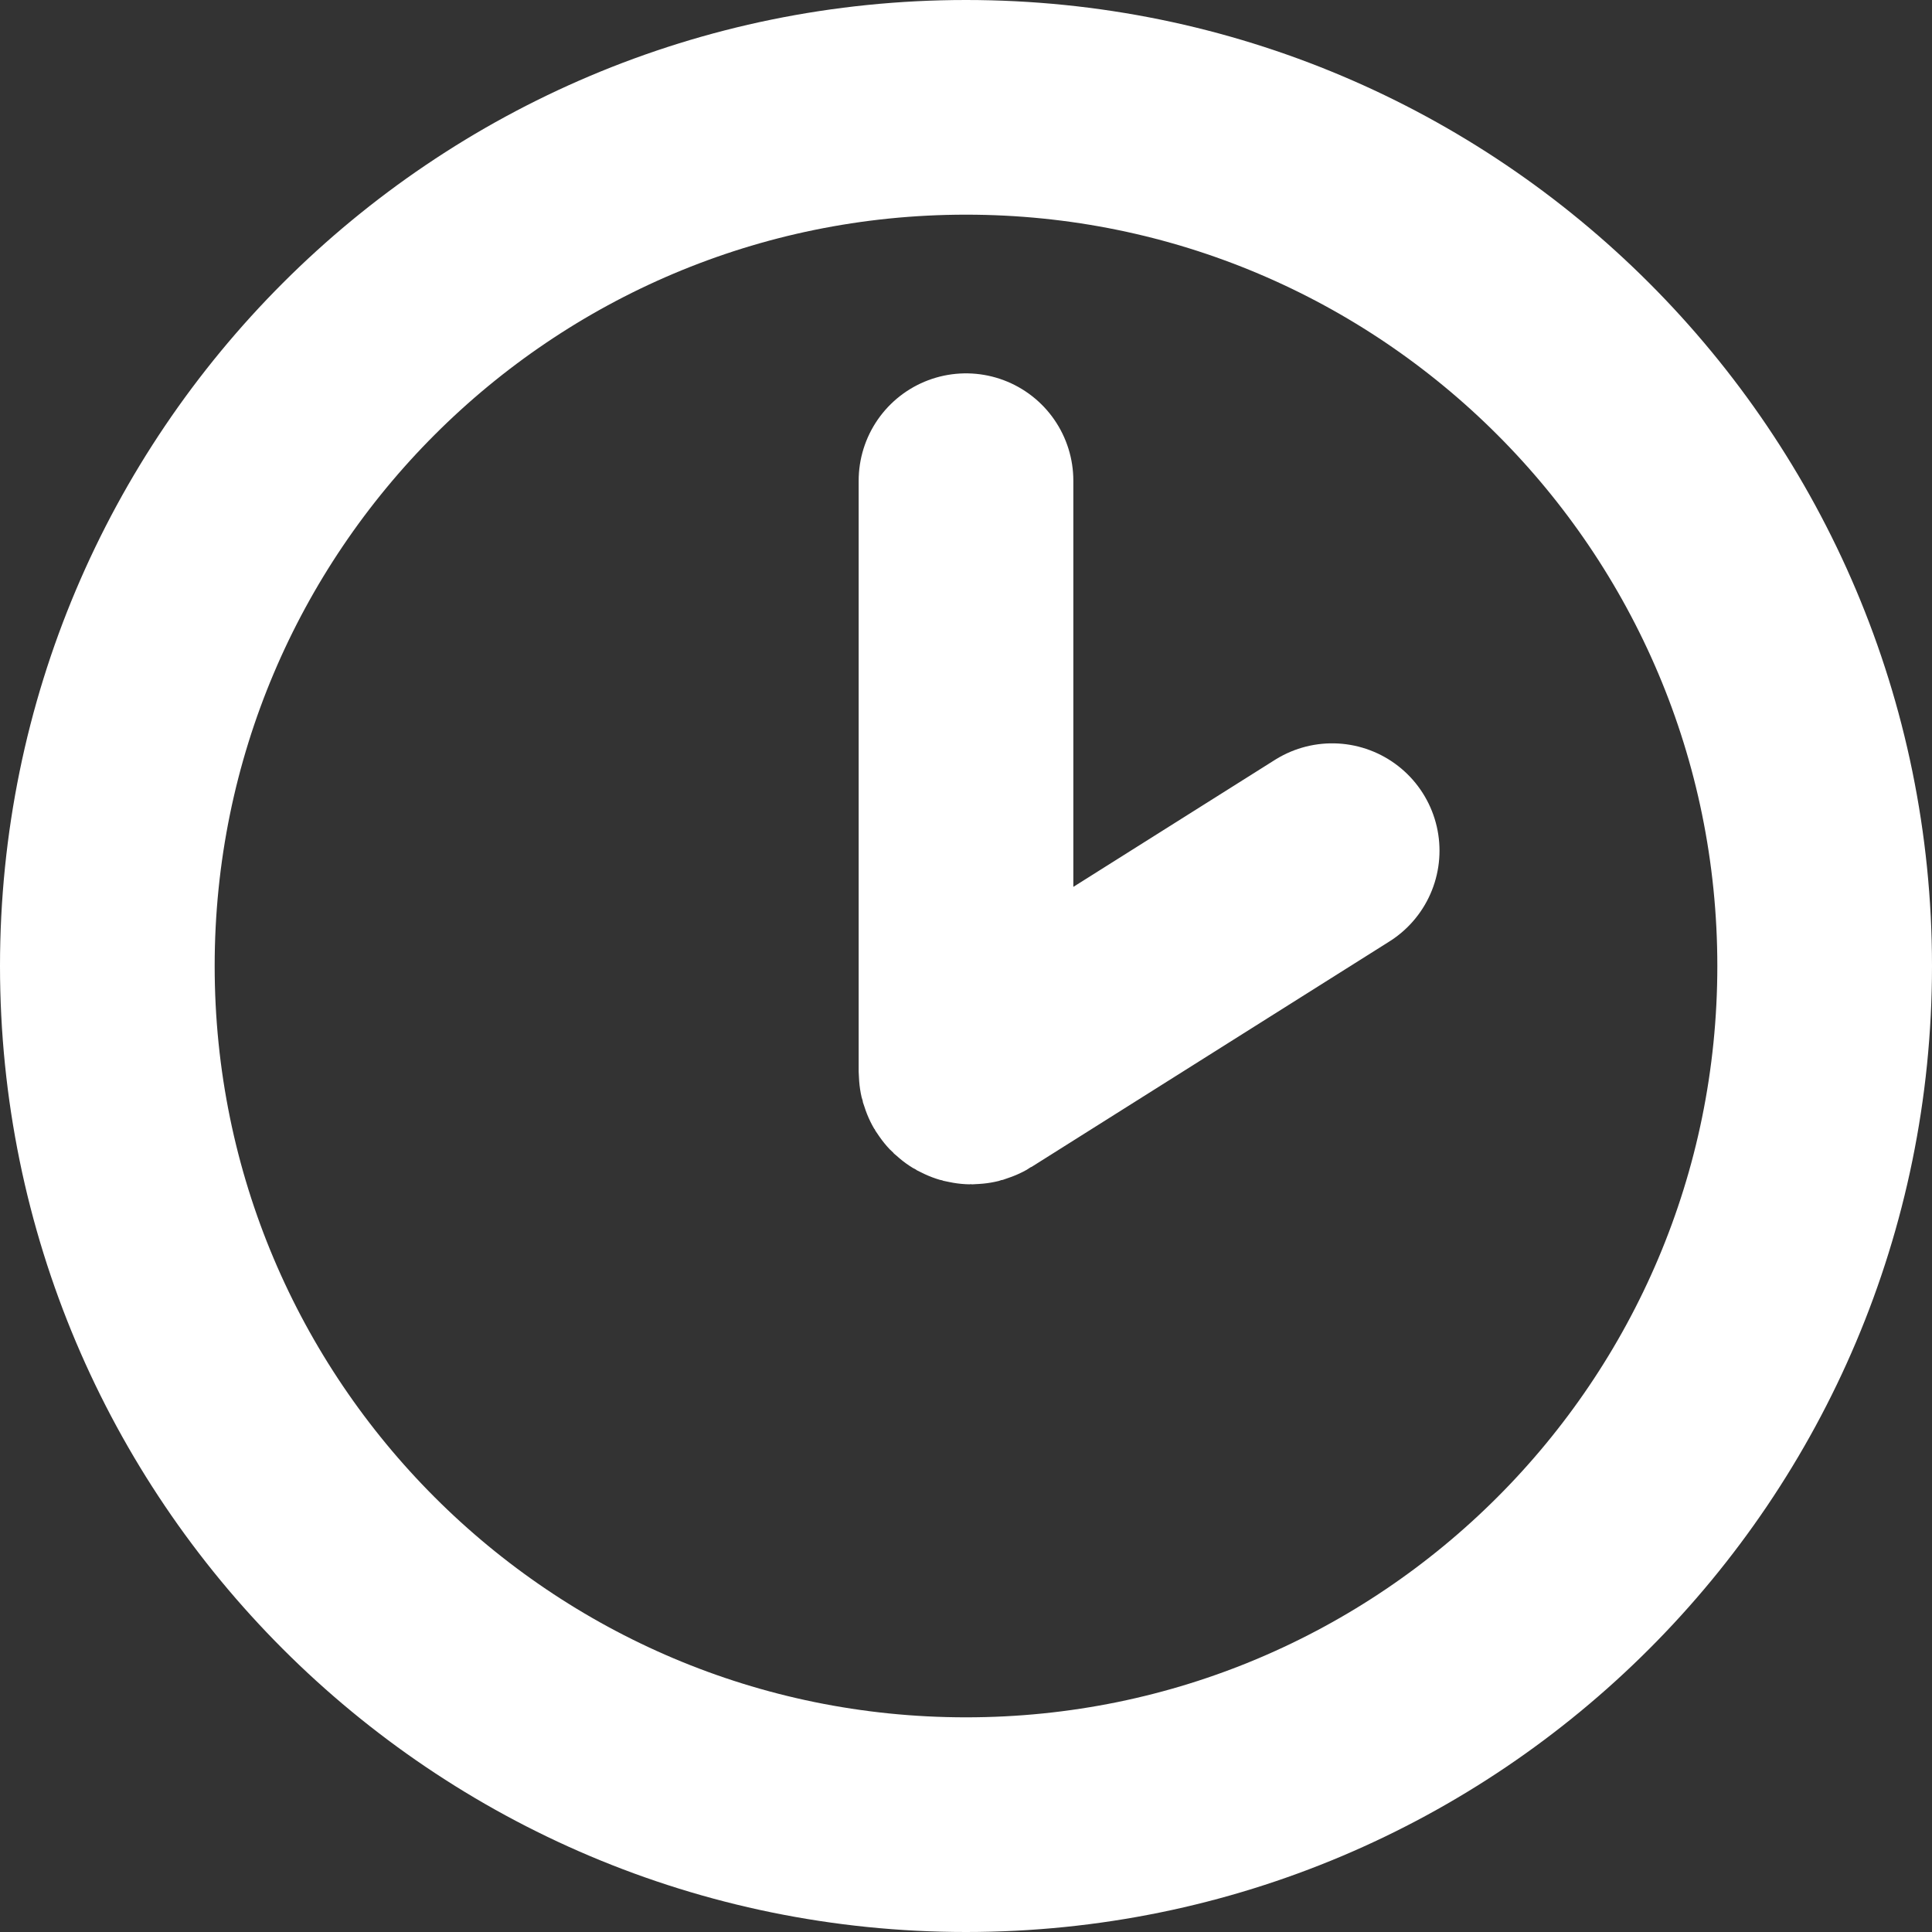 <?xml version="1.0" encoding="UTF-8"?> <svg xmlns="http://www.w3.org/2000/svg" width="36" height="36" viewBox="0 0 36 36" fill="none"><rect x="0" y="0" width="36" height="36" fill="#333333" stroke="none"/> <path d="M24.823 15.851L18.153 20.053C18.087 20.095 18 20.047 18 19.968V8.957M34 18V18C34 9.163 26.837 2 18 2V2C9.163 2 2 9.163 2 18V18C2 26.837 9.163 34 18 34V34C26.837 34 34 26.837 34 18Z" stroke="white" stroke-width="4" stroke-linecap="round"></path> </svg> 